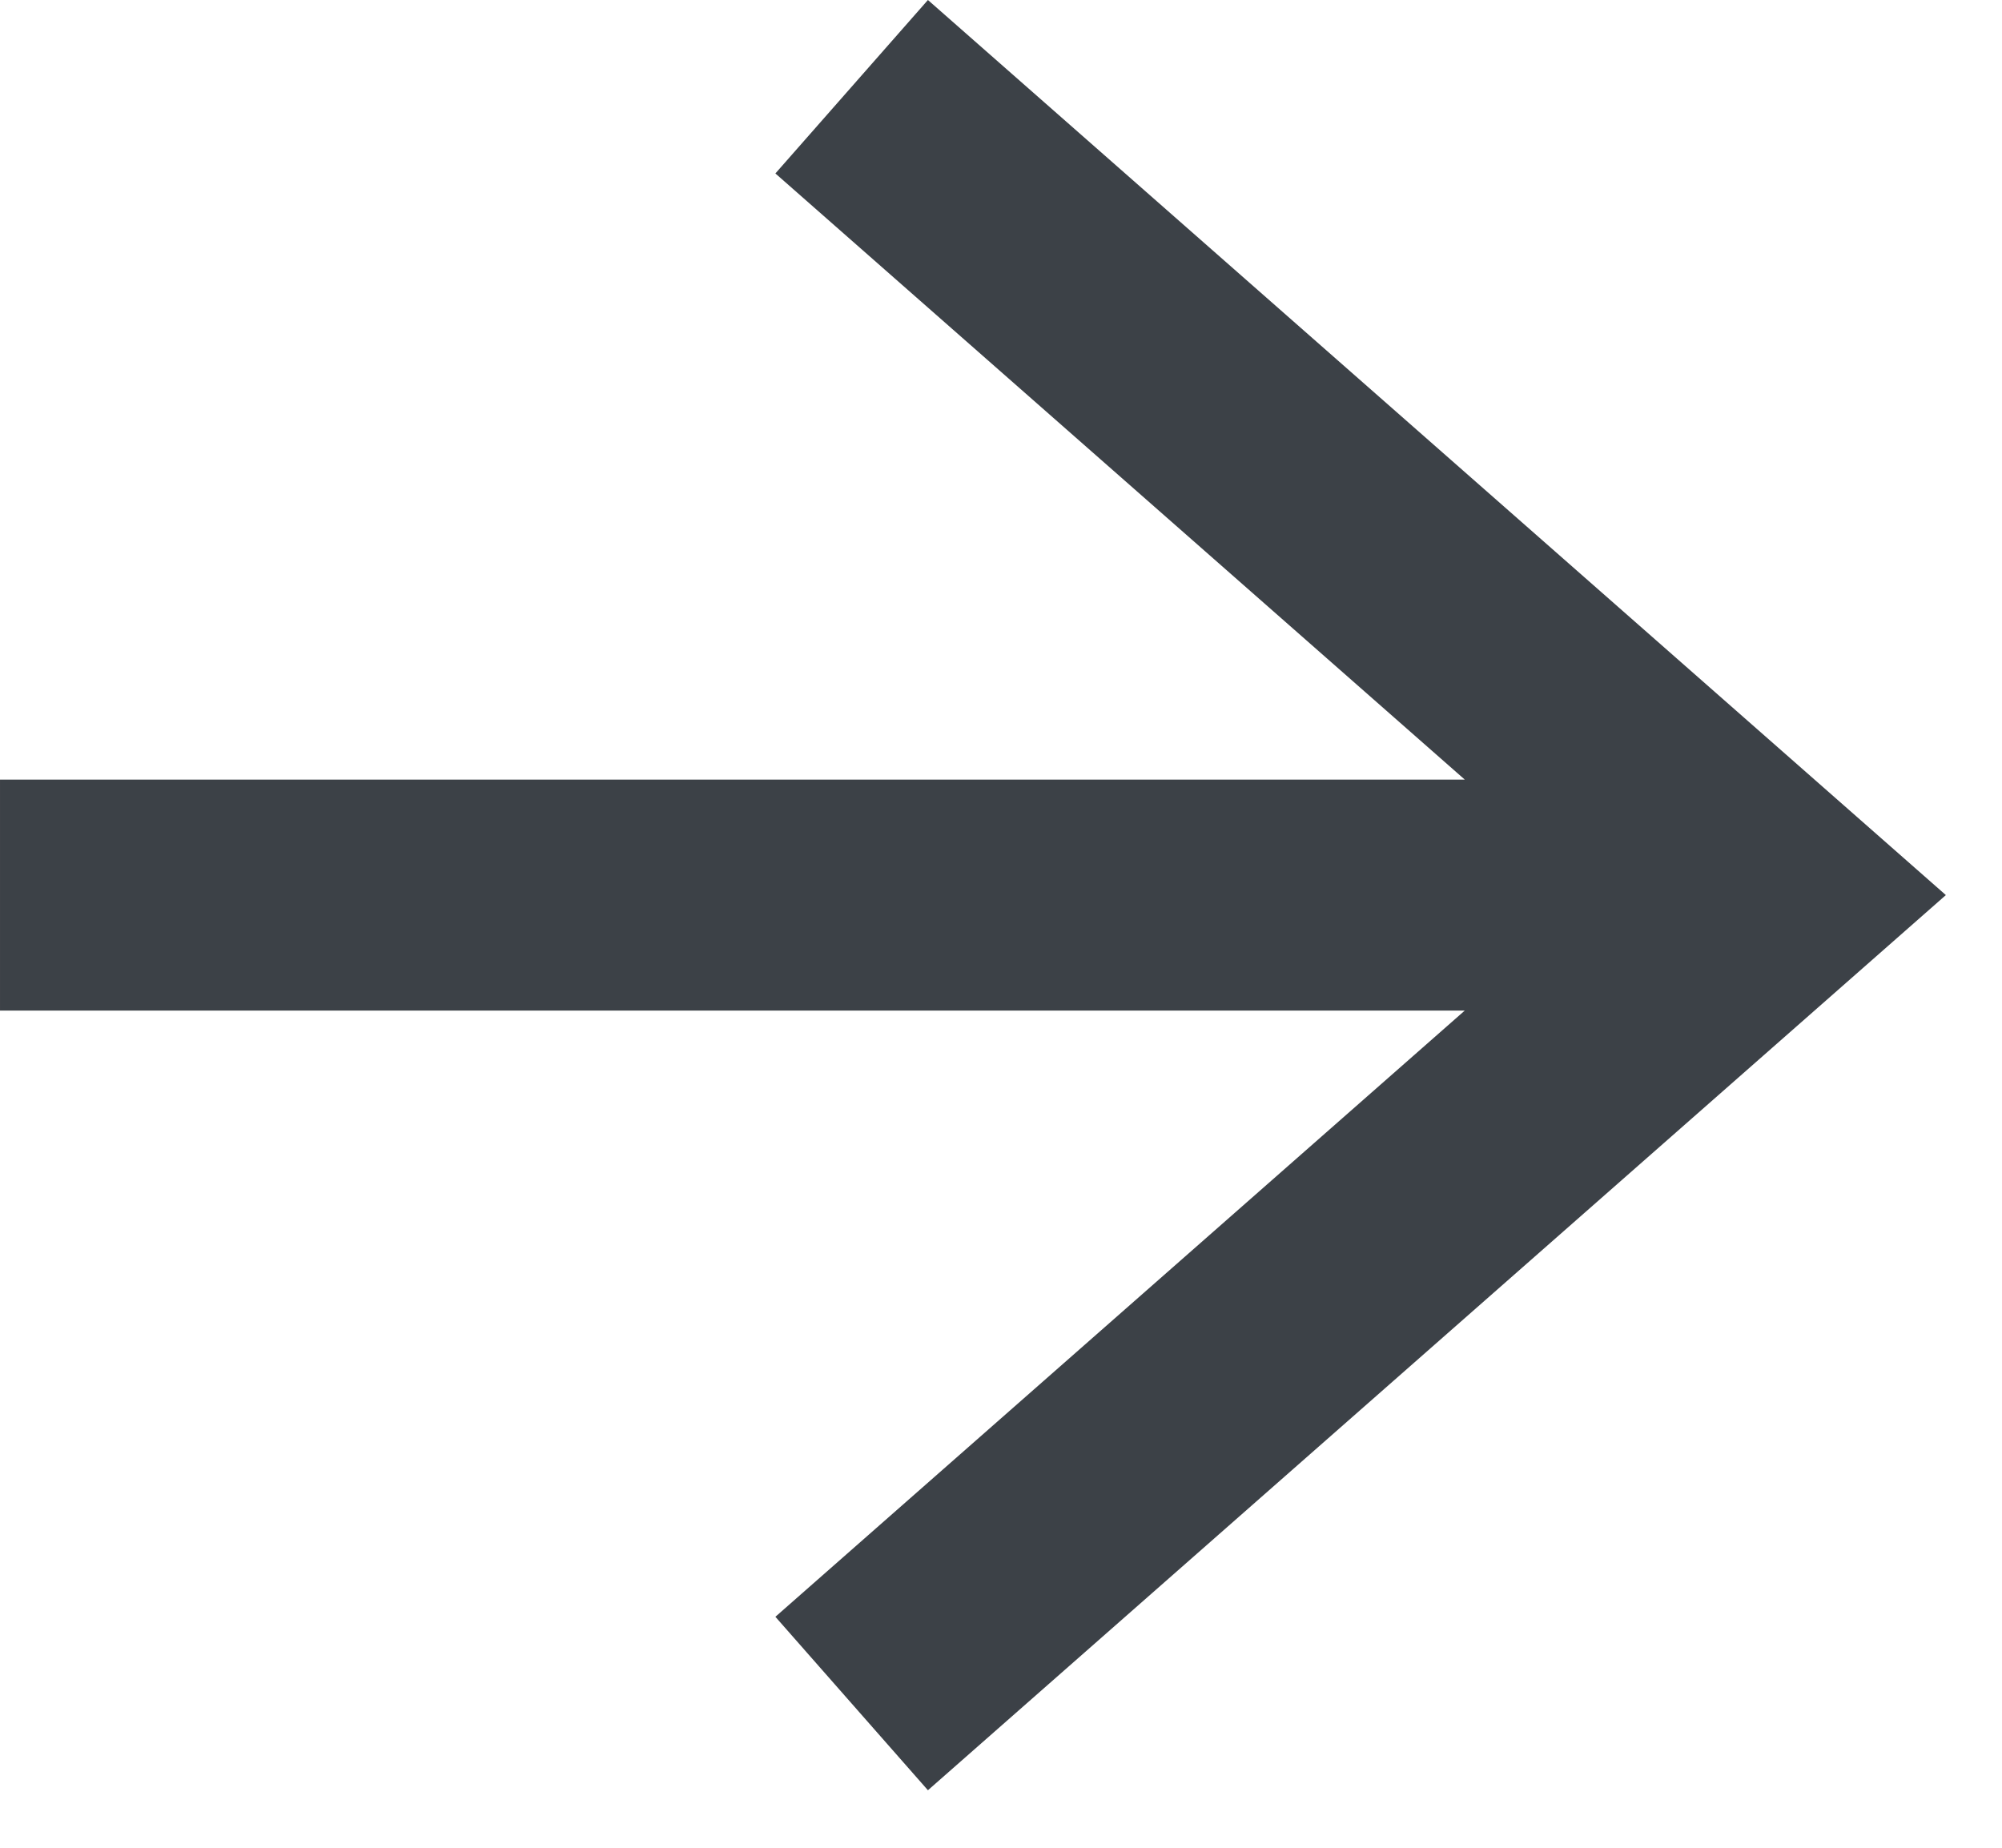 <svg width="26" height="24" viewBox="0 0 26 24" fill="none" xmlns="http://www.w3.org/2000/svg">
<path fill-rule="evenodd" clip-rule="evenodd" d="M12.051 0L25.271 11.626L12.051 23.253L10.07 21L19.023 13.126H7.24792e-05V10.126H19.023L10.07 2.253L12.051 0Z" fill="#3C4147"/>
</svg>
